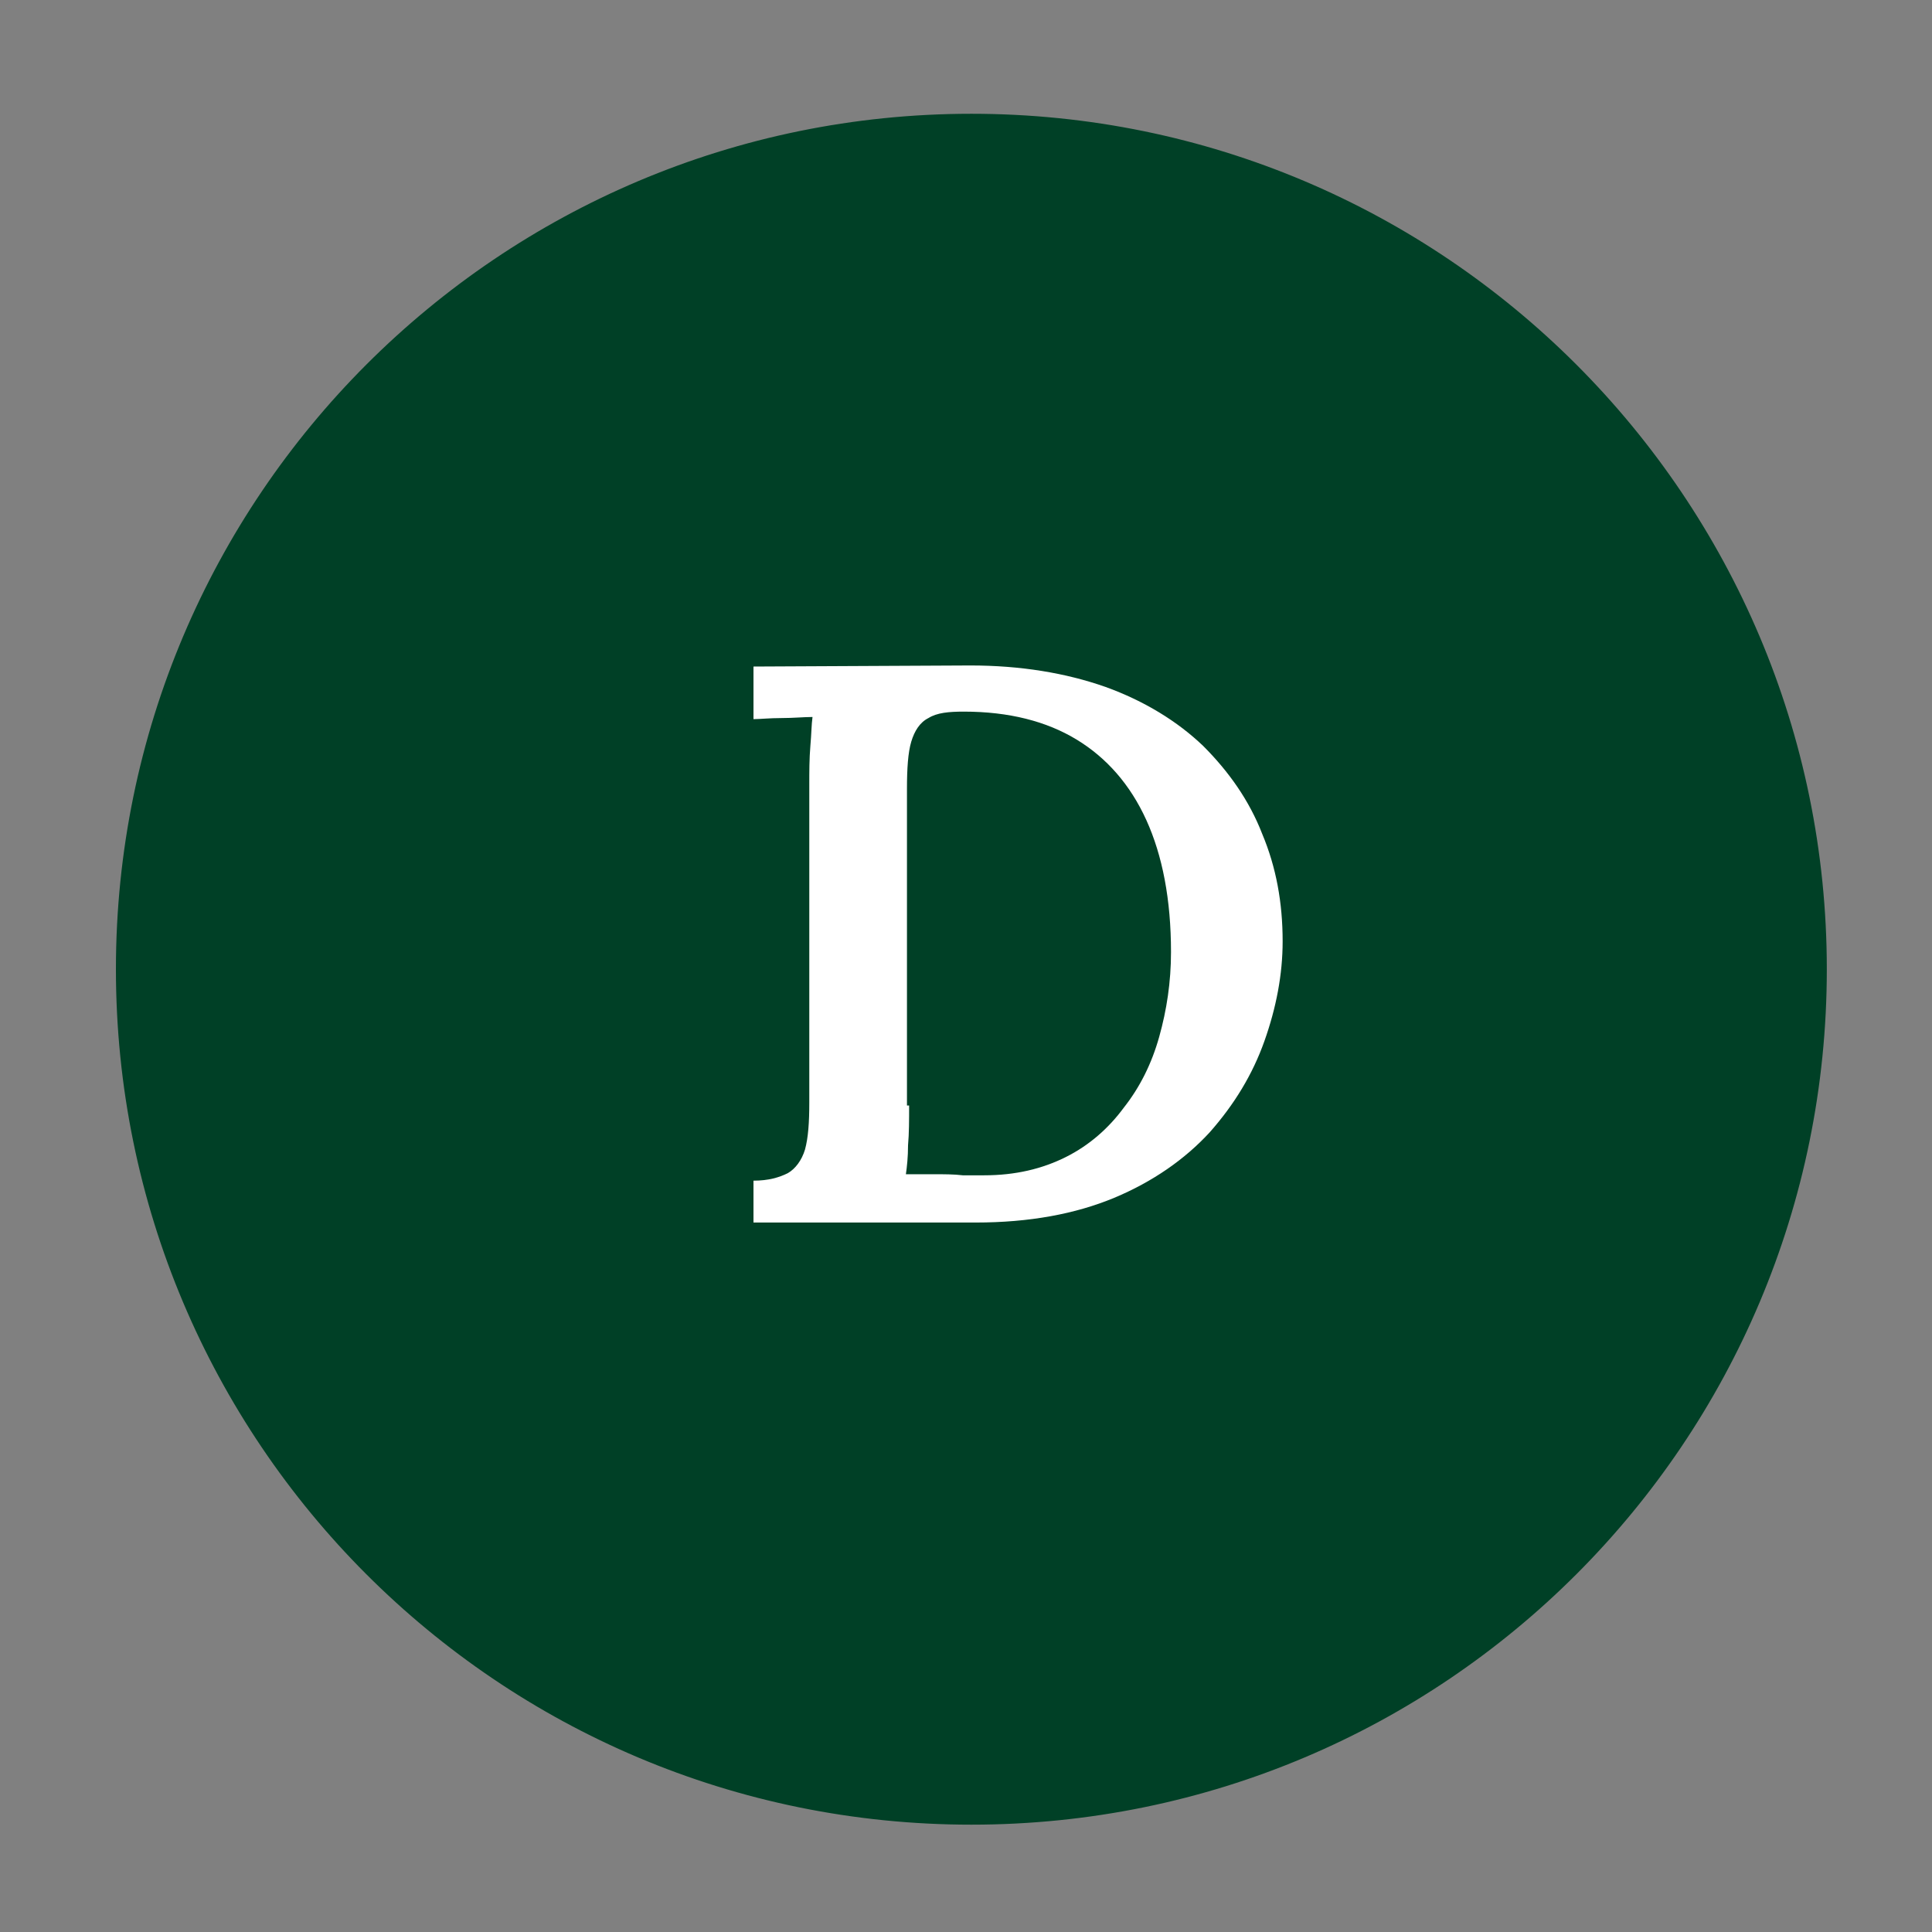 <svg xmlns="http://www.w3.org/2000/svg" xmlns:xlink="http://www.w3.org/1999/xlink" id="Layer_1" x="0px" y="0px" viewBox="0 0 180 180" style="enable-background:new 0 0 180 180;" xml:space="preserve">
<rect x="0" y="0" width="180" height="180" fill="#808080" stroke="none"/>
<style type="text/css">
	.st0{fill:#004026;}
	.st1{fill:#FFFFFF;}
</style>
<g>
	<g>
		<circle class="st0" cx="90.5" cy="90.3" r="79.2"></circle>
		<path class="st0" d="M90.5,11.6c43.4,0,78.7,35.3,78.7,78.7S133.8,169,90.5,169s-78.7-35.3-78.7-78.7S47.1,11.6,90.5,11.6     M90.5,10.6c-44,0-79.7,35.7-79.7,79.7S46.4,170,90.5,170s79.7-35.7,79.7-79.7S134.5,10.6,90.5,10.6L90.5,10.6z"></path>
	</g>
	<g>
		<path class="st1" d="M70.2,110c1.4,0,2.4-0.3,3.2-0.7c0.7-0.4,1.3-1.2,1.6-2.2c0.3-1.1,0.4-2.5,0.4-4.4V73.1c0-1.2,0-2.4,0.1-3.6    c0.1-1.1,0.1-2,0.2-2.7c-0.8,0-1.8,0.1-2.9,0.1c-1.1,0-2,0.1-2.6,0.1v-4.9l20.2-0.1c4.7,0,8.9,0.7,12.6,2c3.6,1.3,6.7,3.2,9.1,5.5    c2.4,2.4,4.3,5.1,5.5,8.2c1.3,3.1,1.9,6.4,1.9,10c0,3.1-0.6,6.2-1.7,9.3s-2.8,5.9-5.1,8.5c-2.3,2.5-5.3,4.6-8.9,6.1    c-3.6,1.5-7.9,2.3-12.9,2.3H70.2V110z M84.7,103c0,1.3,0,2.6-0.1,3.7c0,1.1-0.1,2-0.2,2.7c0.8,0,1.7,0,2.6,0c0.9,0,1.9,0,2.7,0.1    c0.9,0,1.6,0,2,0c2.9,0,5.4-0.6,7.6-1.7c2.2-1.1,4-2.7,5.4-4.6c1.5-1.9,2.6-4.1,3.3-6.6s1.1-5.1,1.1-7.9c0-4.9-0.8-9-2.3-12.3    c-1.5-3.3-3.7-5.8-6.5-7.5c-2.8-1.7-6.3-2.6-10.5-2.6c-1.4,0-2.5,0.1-3.3,0.6c-0.8,0.4-1.3,1.2-1.6,2.2c-0.3,1-0.4,2.5-0.4,4.4    V103z"></path>
	</g>
</g>
</svg>